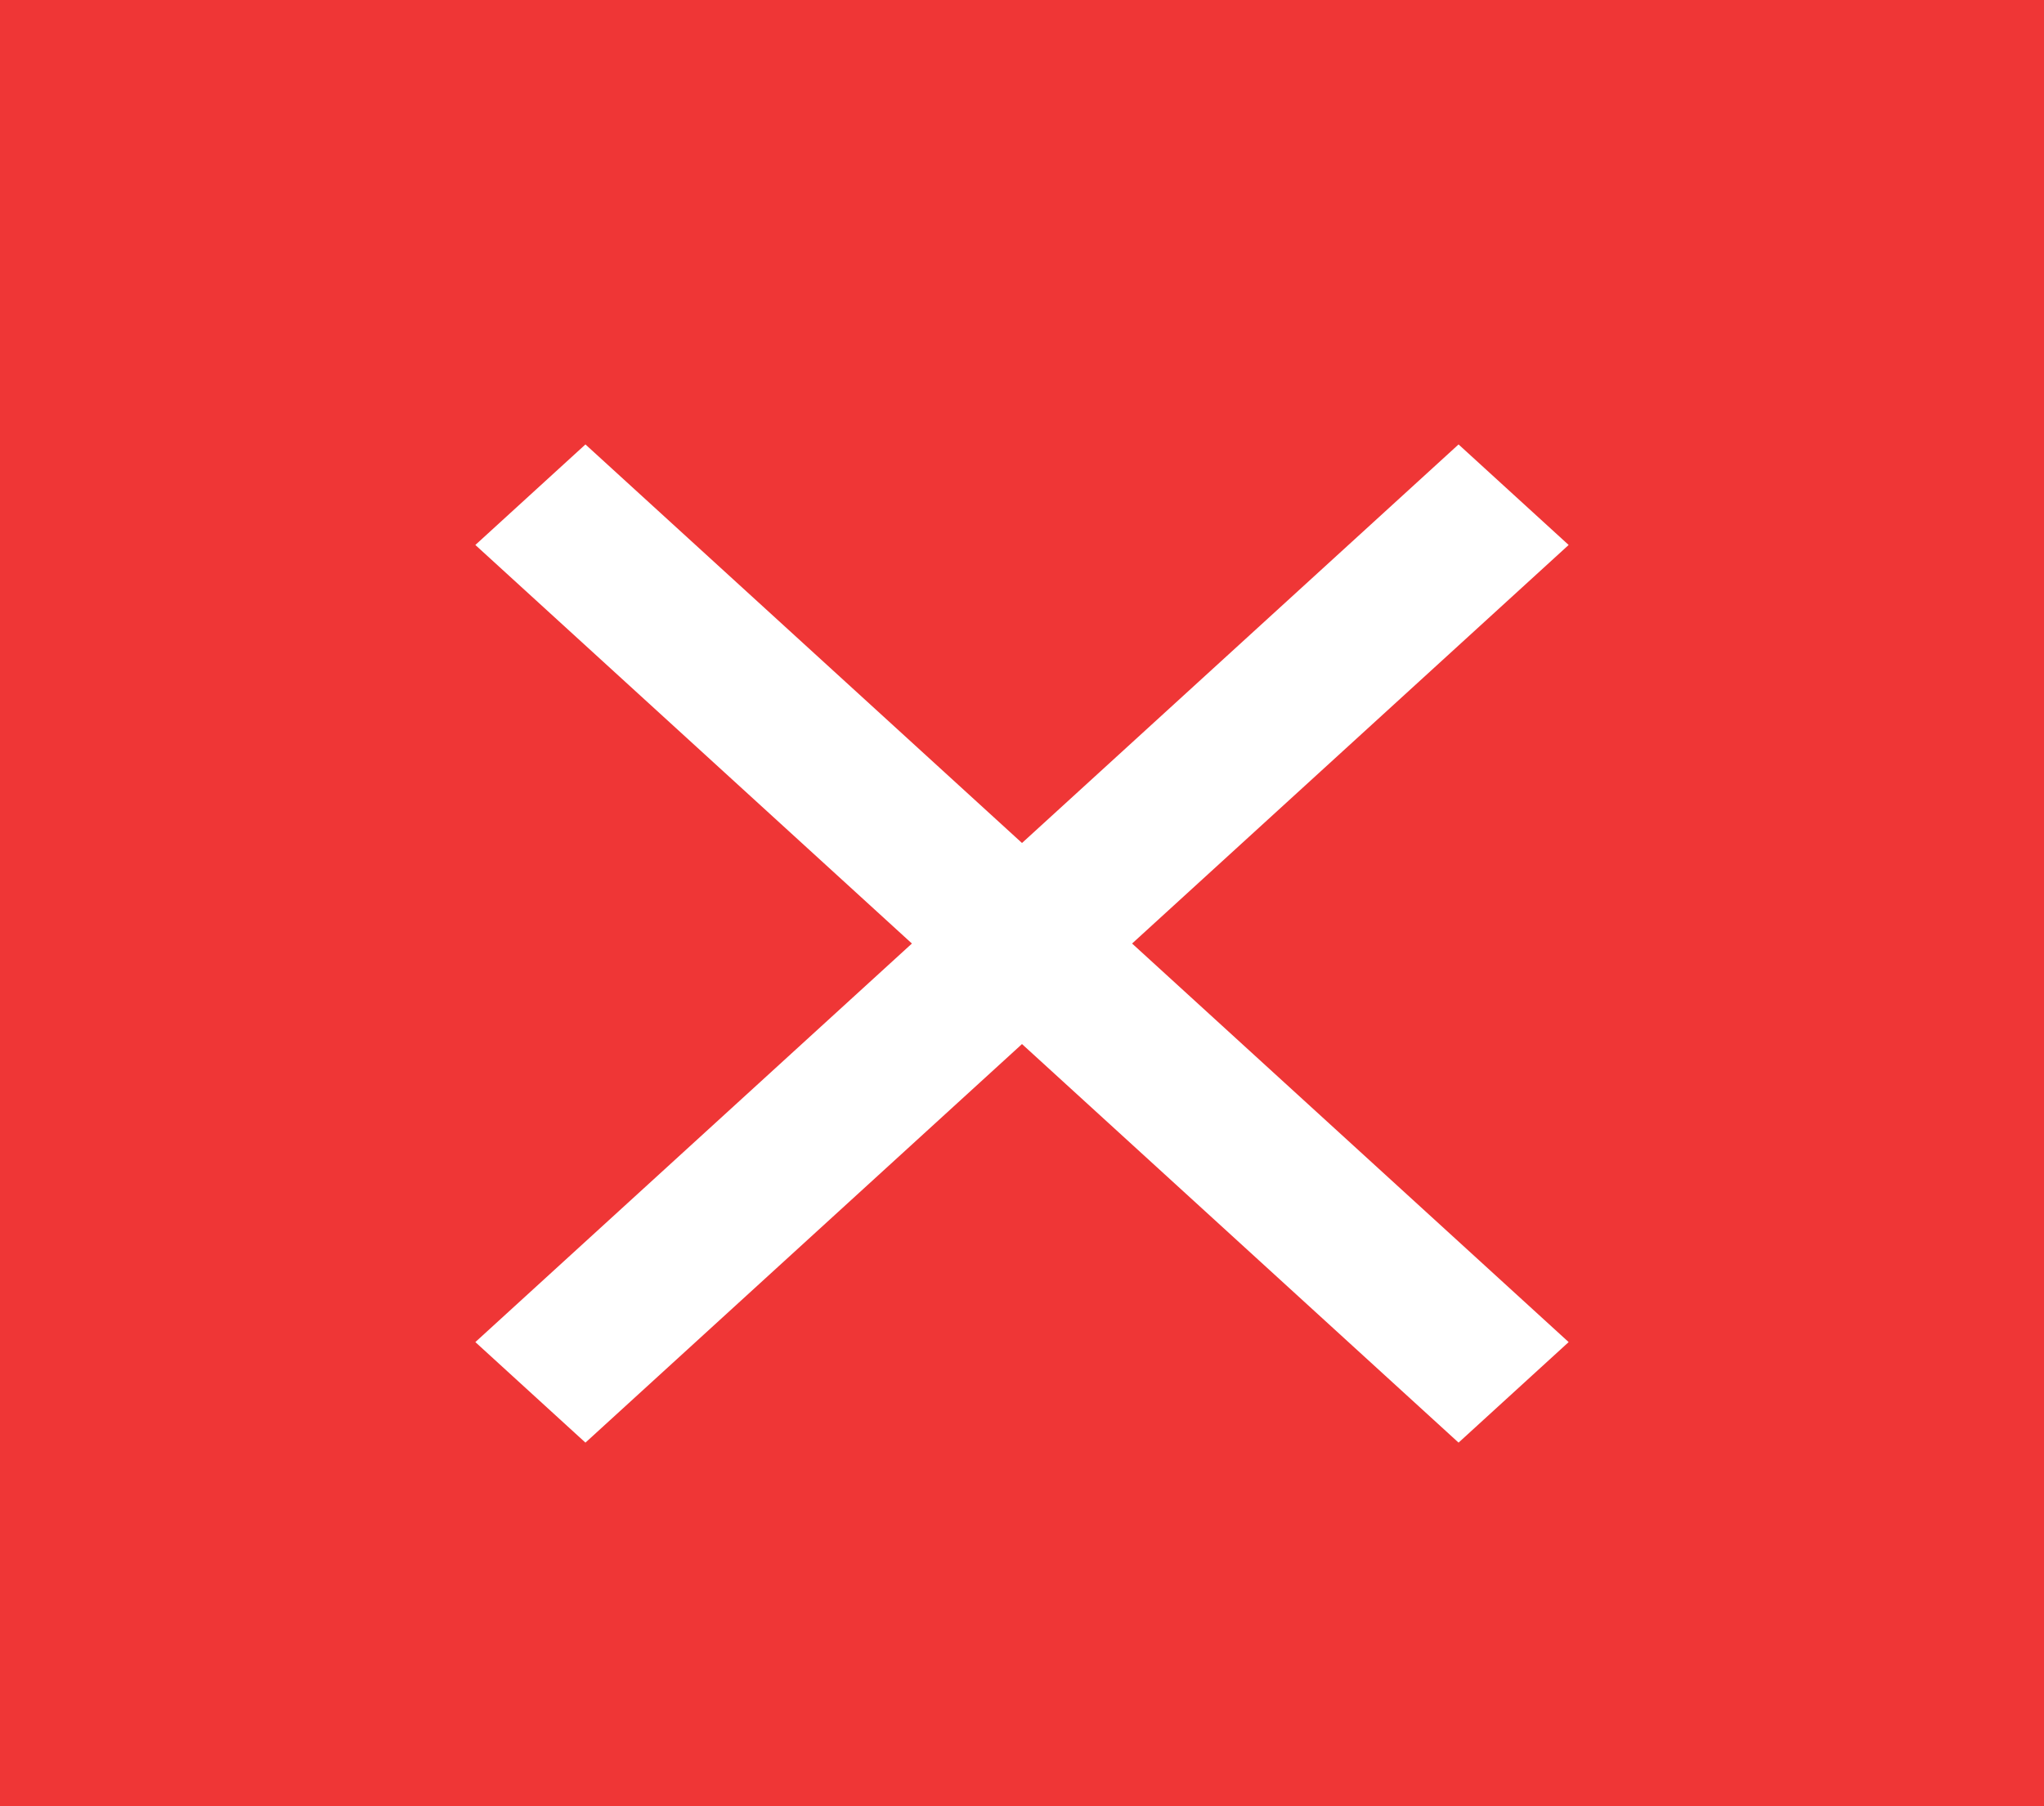 <svg xmlns="http://www.w3.org/2000/svg" width="43" height="38" viewBox="0 0 43 38"><rect width="43" height="38" fill="#ef3636"/><path d="M30.5,9.615,28.184,7.5,19,15.885,9.816,7.5,7.5,9.615,16.684,18,7.5,26.385,9.816,28.5,19,20.115,28.184,28.5,30.5,26.385,21.316,18Z" transform="translate(2.5 1.85)" fill="#fff"/></svg>
